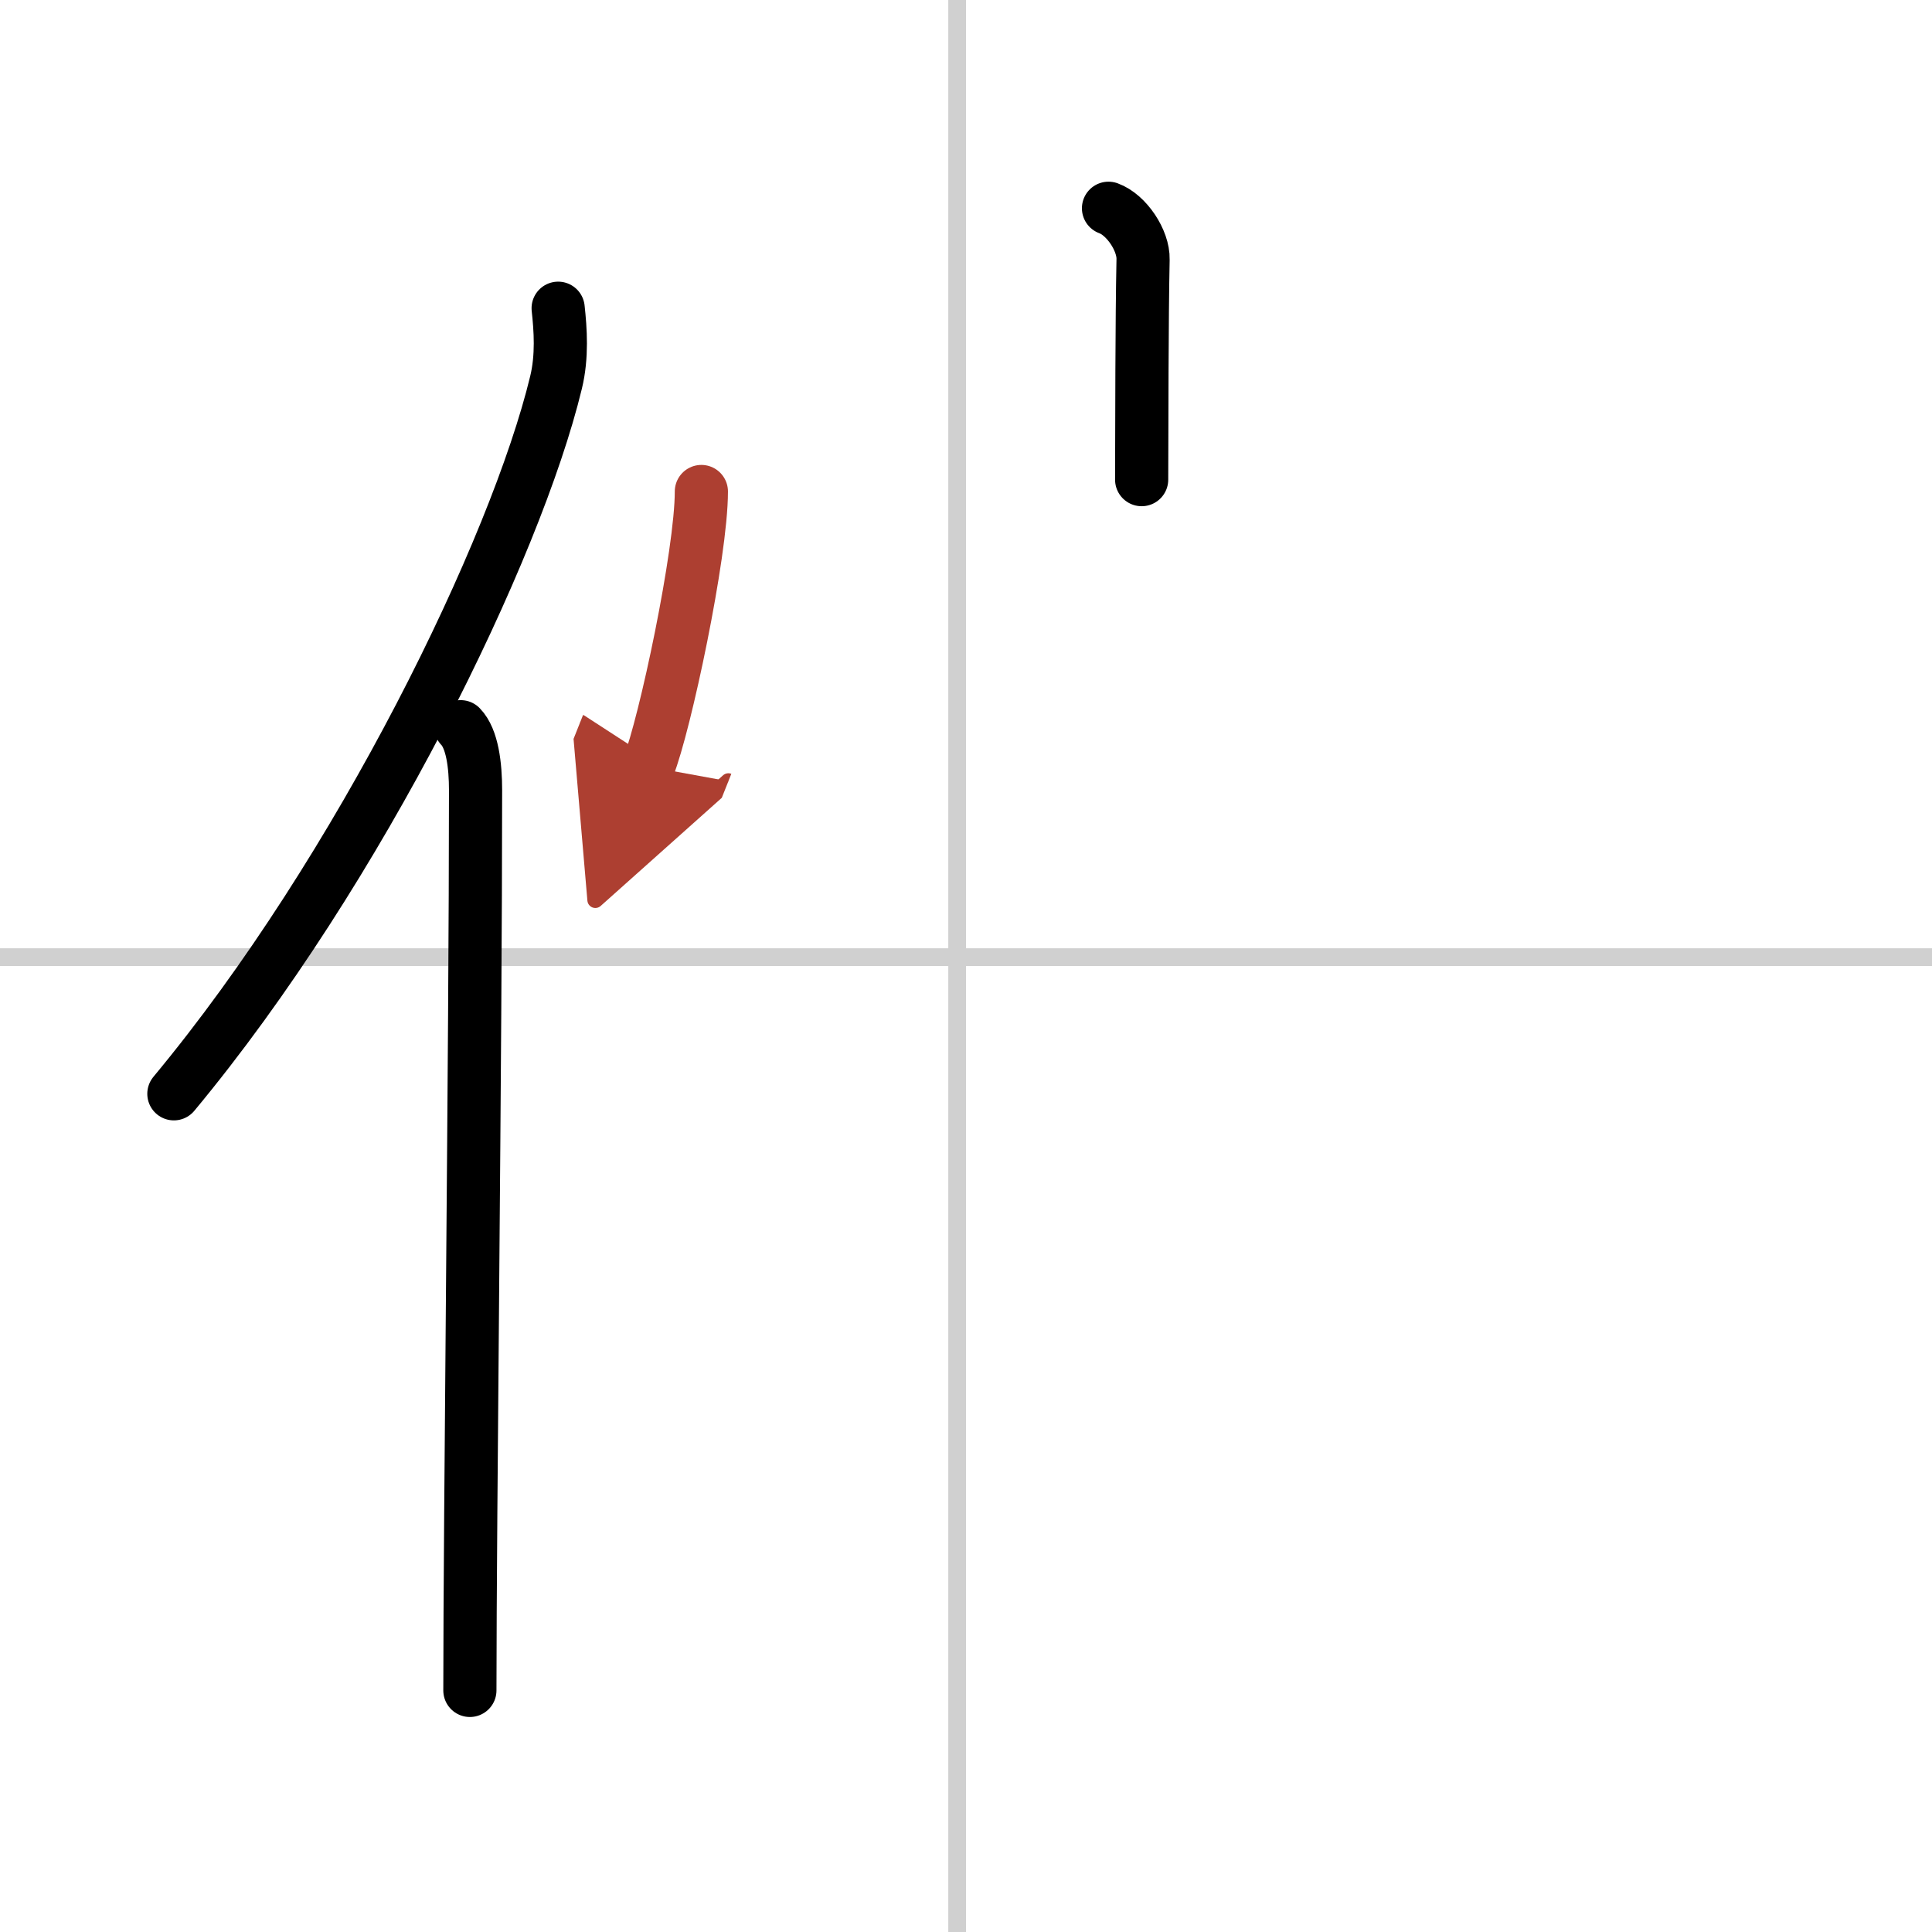 <svg width="400" height="400" viewBox="0 0 109 109" xmlns="http://www.w3.org/2000/svg"><defs><marker id="a" markerWidth="4" orient="auto" refX="1" refY="5" viewBox="0 0 10 10"><polyline points="0 0 10 5 0 10 1 5" fill="#ad3f31" stroke="#ad3f31"/></marker></defs><g fill="none" stroke="#000" stroke-linecap="round" stroke-linejoin="round" stroke-width="3"><rect width="100%" height="100%" fill="#fff" stroke="#fff"/><line x1="54" x2="54" y2="109" stroke="#d0d0d0" stroke-width="1"/><line x2="109" y1="54" y2="54" stroke="#d0d0d0" stroke-width="1"/><path d="m31.49 17.39c0.13 1.2 0.24 2.71-0.12 4.19-2.26 9.36-11.02 27.45-21.56 40.13"/><path d="m25.99 41c0.66 0.68 0.84 2.19 0.84 3.58 0 14.46-0.32 41.08-0.32 50.79"/><path d="M62.54,11.75c1.02,0.37,1.98,1.82,1.95,2.89C64.42,18,64.42,24,64.41,27.06"/><path d="m39.57 27.73c0 3.51-2.06 13.18-2.99 15.52" marker-end="url(#a)" stroke="#ad3f31"/></g></svg>
